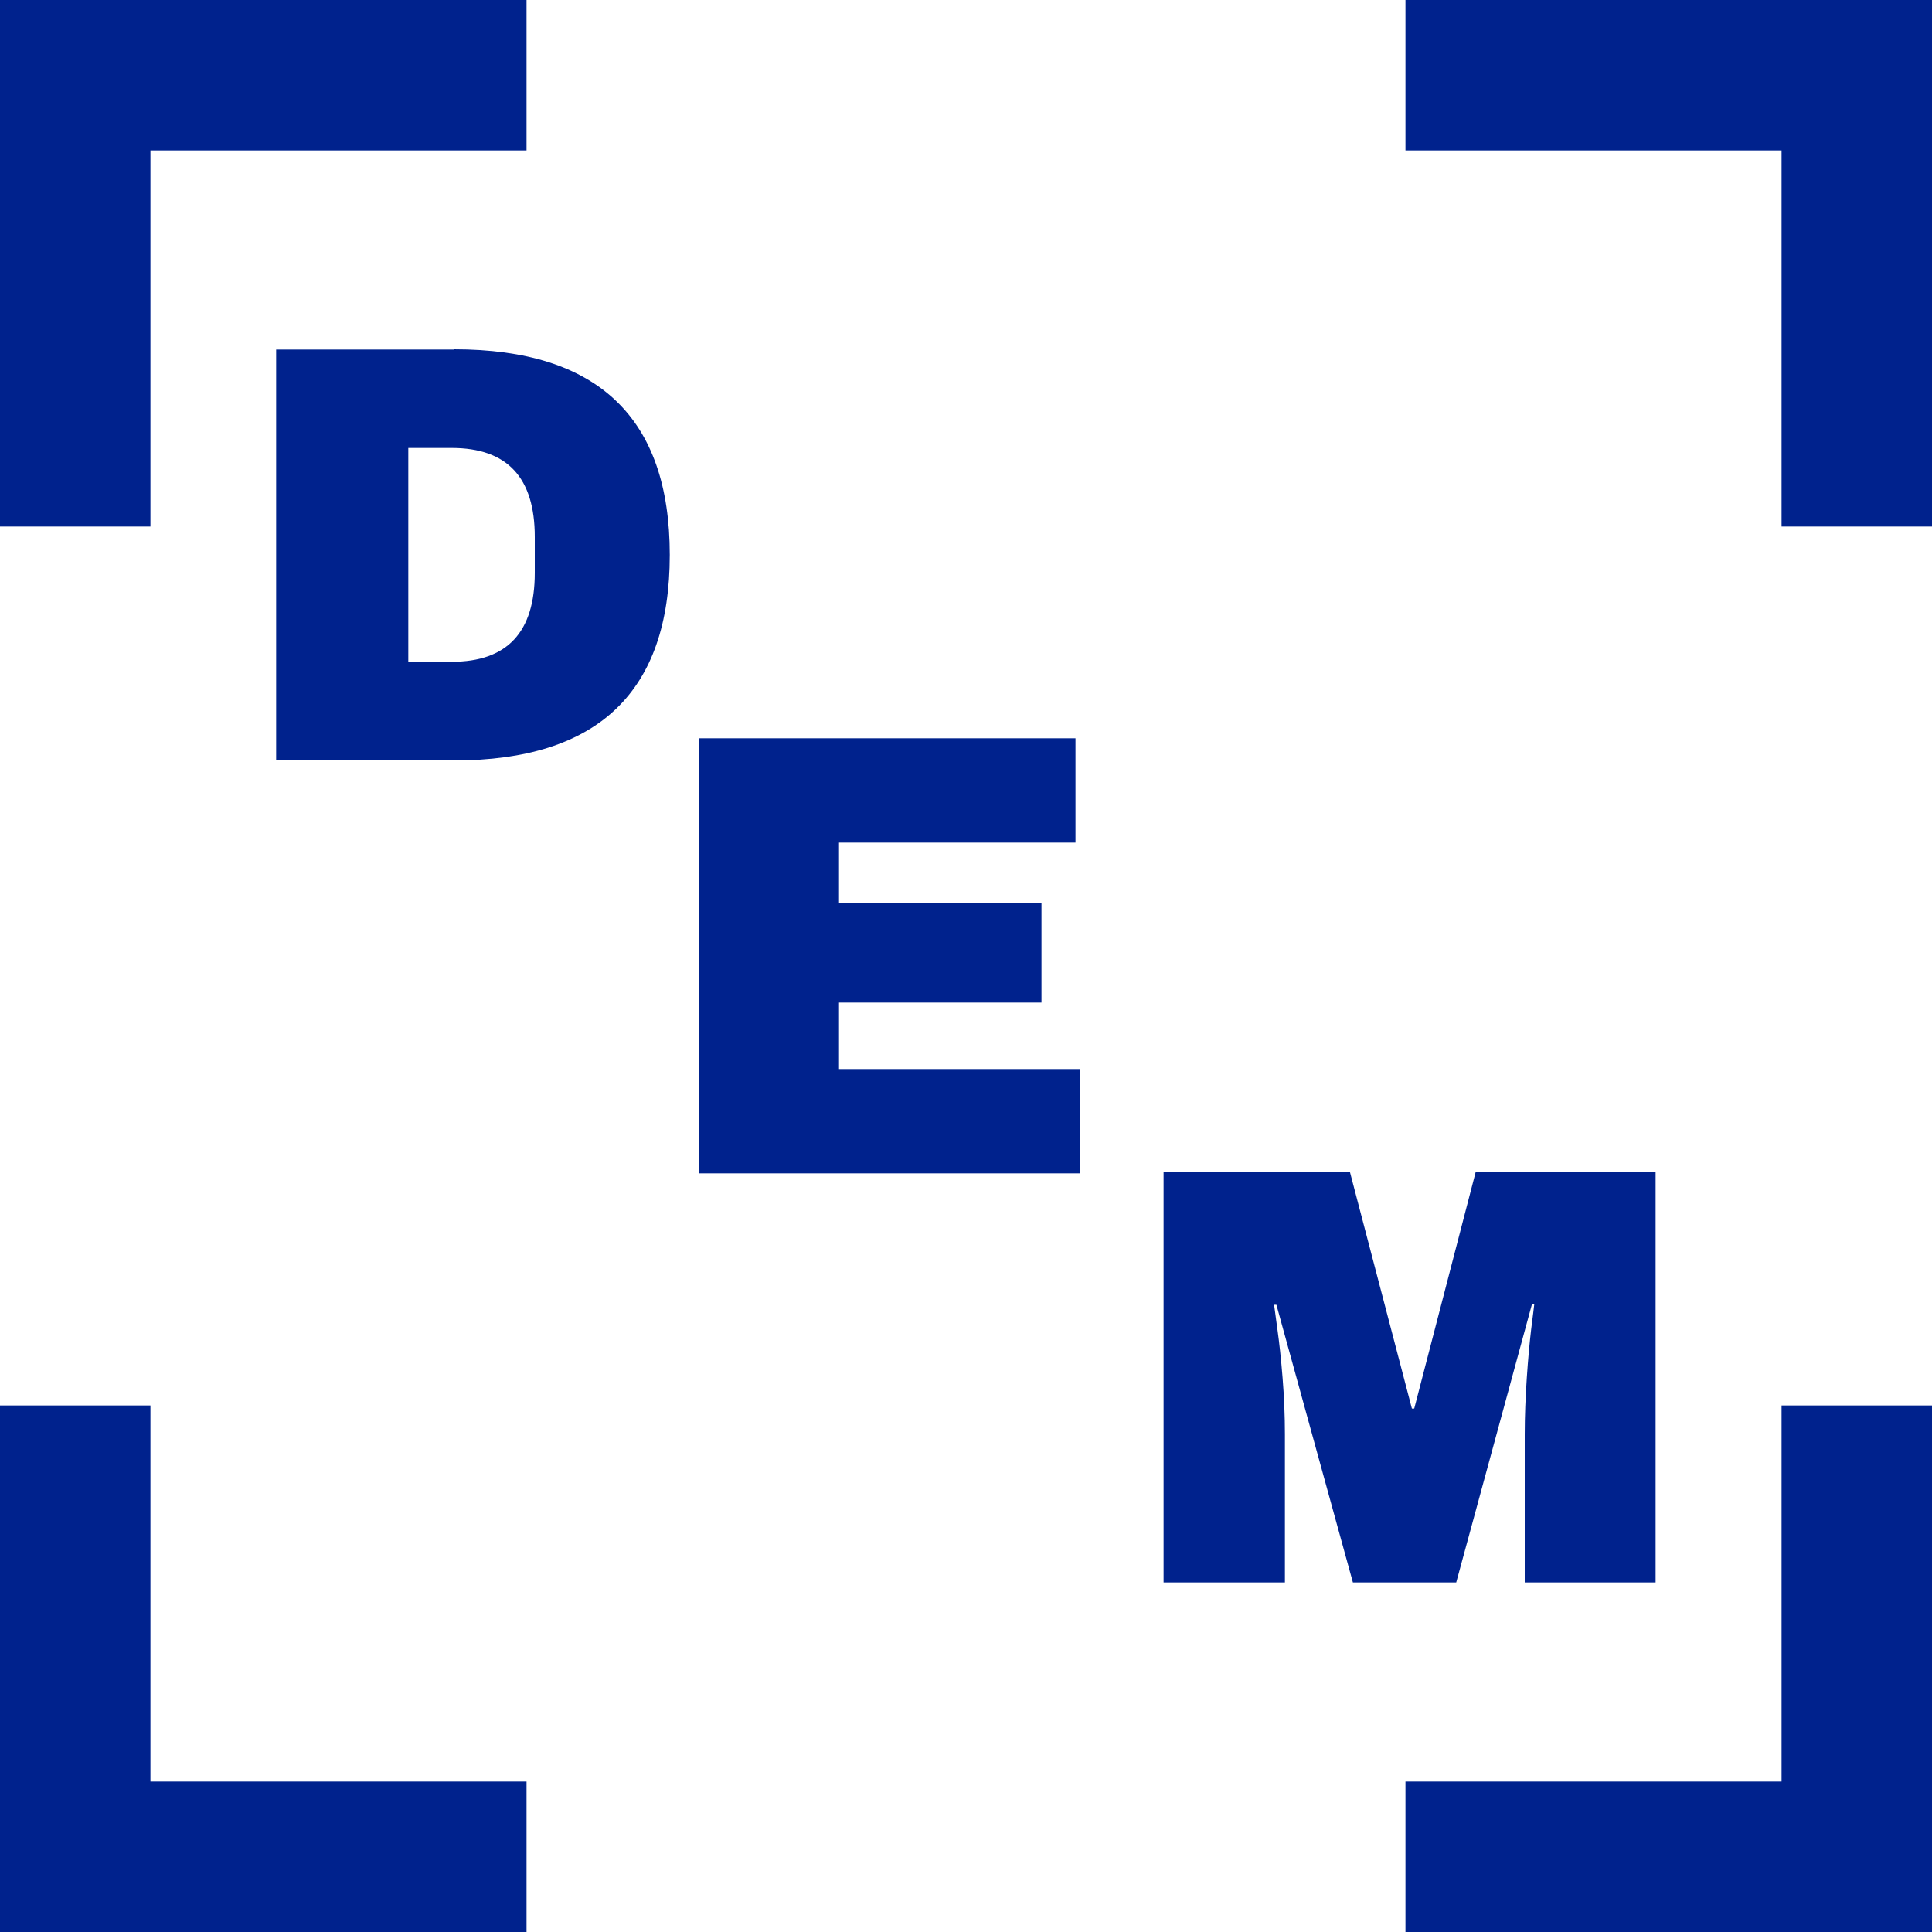 <svg width="75" height="75" viewBox="0 0 75 75" fill="none" xmlns="http://www.w3.org/2000/svg">
    <g clip-path="url(#clip0_240_723)">
        <path d="M20.44 5.84V0H5.84H0V5.84V20.44H5.84V5.84H20.44Z" fill="#00228D"/>
        <path d="M54.56 5.84V0H69.16H75V5.84V20.44H69.16V5.84H54.56Z" fill="#00228D"/>
        <path d="M69.16 54.56V69.16H54.56V75H69.16H75V69.16V54.56H69.16Z" fill="#00228D"/>
        <path d="M5.84 54.56V69.16H20.44V75H5.84H0V69.16V54.56H5.84Z" fill="#00228D"/>
        <path d="M17.63 13.57H10.72V29.52H17.63C23.21 29.52 26 26.86 26 21.54C26 16.22 23.21 13.56 17.63 13.56V13.57ZM20.76 22.24C20.76 24.54 19.69 25.69 17.54 25.69H15.85V17.39H17.54C19.69 17.39 20.76 18.54 20.76 20.84V22.23V22.24Z" fill="#00228D"/>
        <path d="M52.52 61.431H56.53L59.47 50.63H59.56C59.54 50.77 59.51 51.09 59.44 51.6C59.38 52.111 59.32 52.74 59.27 53.49C59.22 54.24 59.19 54.971 59.19 55.681V61.431H64.27V45.48H57.29L54.9 54.681H54.81L52.4 45.48H45.17V61.431H49.88V55.681C49.88 54.971 49.85 54.24 49.79 53.49C49.73 52.74 49.66 52.111 49.59 51.611C49.52 51.111 49.48 50.791 49.46 50.651H49.55L52.52 61.431Z" fill="#00228D"/>
        <path d="M27.14 28.66H41.75V32.71H32.57V35.04H40.43V38.92H32.57V41.5H41.93V45.55H27.15V28.66H27.14Z" fill="#00228D"/>
    </g>
    <defs>
        <clipPath id="clip0_240_723">
            <rect width="75" height="75" fill="white"/>
        </clipPath>
    </defs>
</svg>
